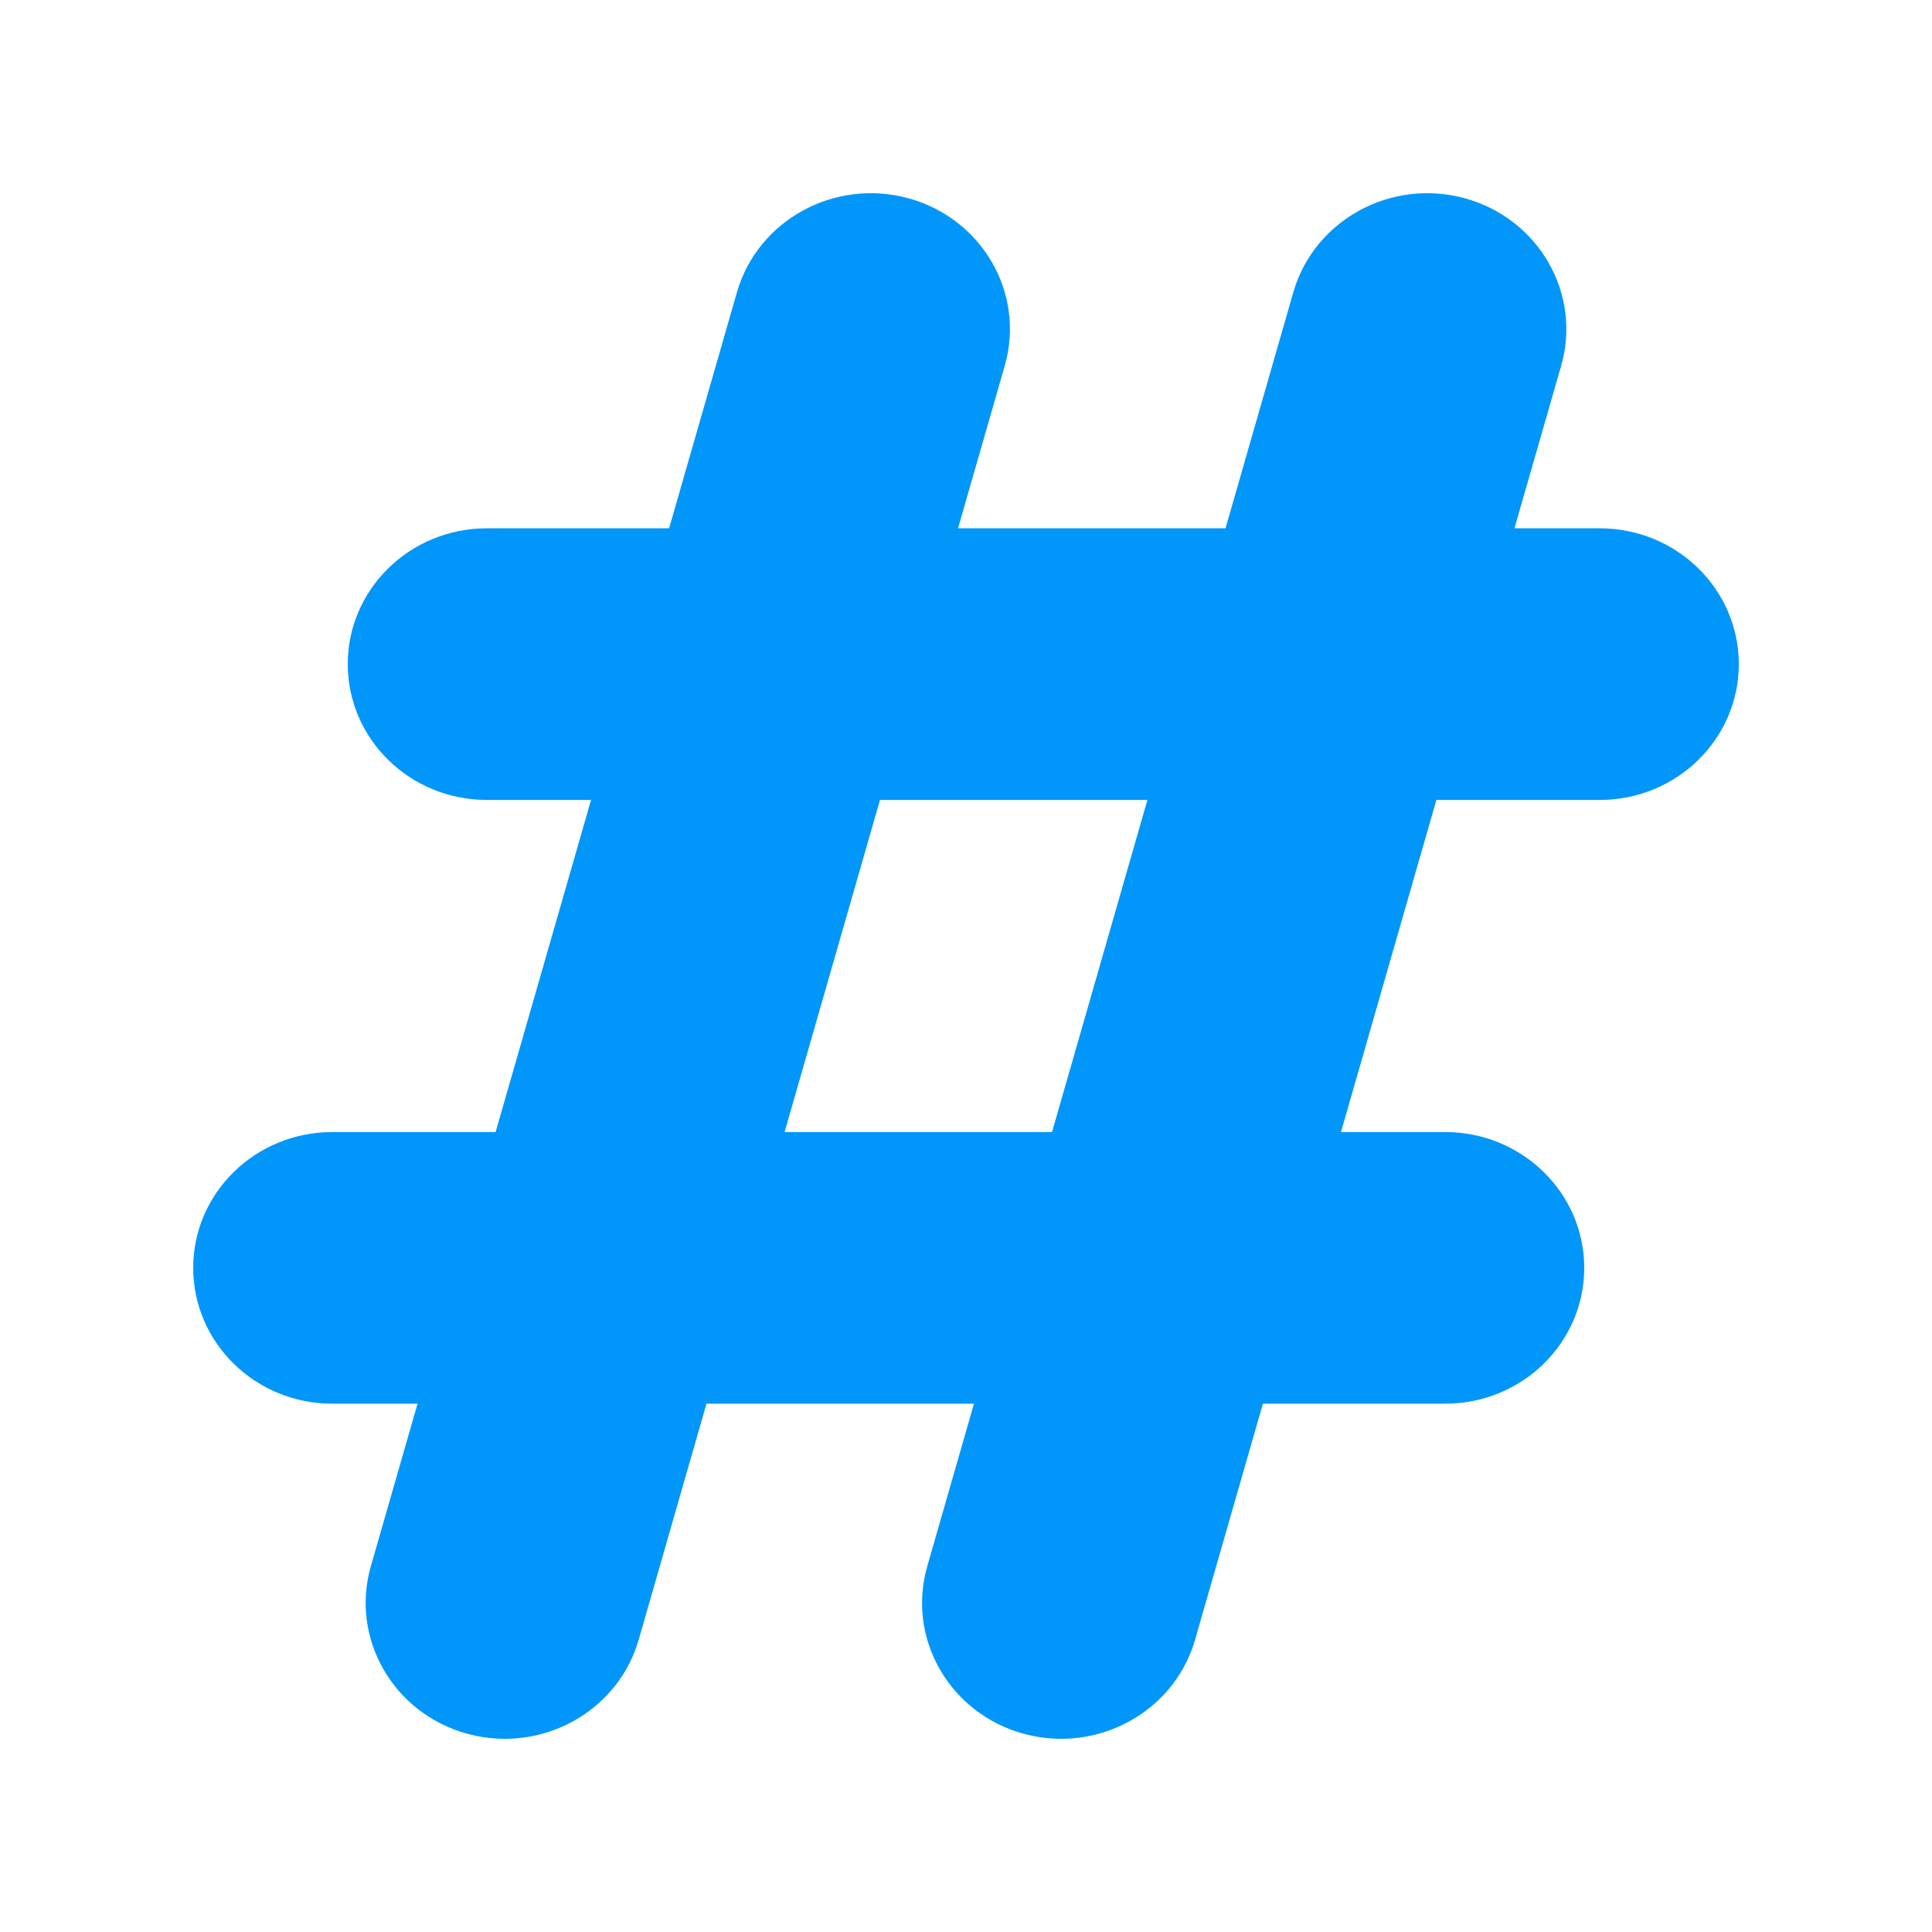 <svg width="40" height="40" viewBox="0 0 40 40" fill="none" xmlns="http://www.w3.org/2000/svg">
<path d="M33.12 10.938H31.355L32.322 7.573C32.751 6.078 31.858 4.525 30.327 4.105C28.796 3.686 27.206 4.558 26.776 6.053L25.373 10.938H19.835L20.802 7.573C21.232 6.078 20.339 4.525 18.808 4.105C17.276 3.686 15.687 4.558 15.257 6.053L13.853 10.938H10.08C8.489 10.938 7.2 12.197 7.2 13.75C7.2 15.303 8.489 16.562 10.08 16.562H12.237L10.261 23.438H6.88C5.289 23.438 4 24.697 4 26.25C4 27.803 5.289 29.062 6.88 29.062H8.645L7.678 32.427C7.249 33.922 8.142 35.475 9.673 35.895C9.927 35.964 10.189 36 10.453 36C11.711 36 12.867 35.188 13.224 33.947L14.627 29.062H20.165L19.198 32.427C18.768 33.922 19.661 35.475 21.192 35.895C21.446 35.964 21.709 36 21.972 36C23.23 36 24.387 35.188 24.743 33.947L26.147 29.062H29.92C31.511 29.062 32.8 27.803 32.8 26.25C32.8 24.697 31.511 23.438 29.92 23.438H27.763L29.739 16.562H33.12C34.711 16.562 36 15.303 36 13.75C36 12.197 34.711 10.938 33.12 10.938ZM21.781 23.438H16.244L18.219 16.562H23.756L21.781 23.438Z" fill="#0096FA"/>
</svg>

